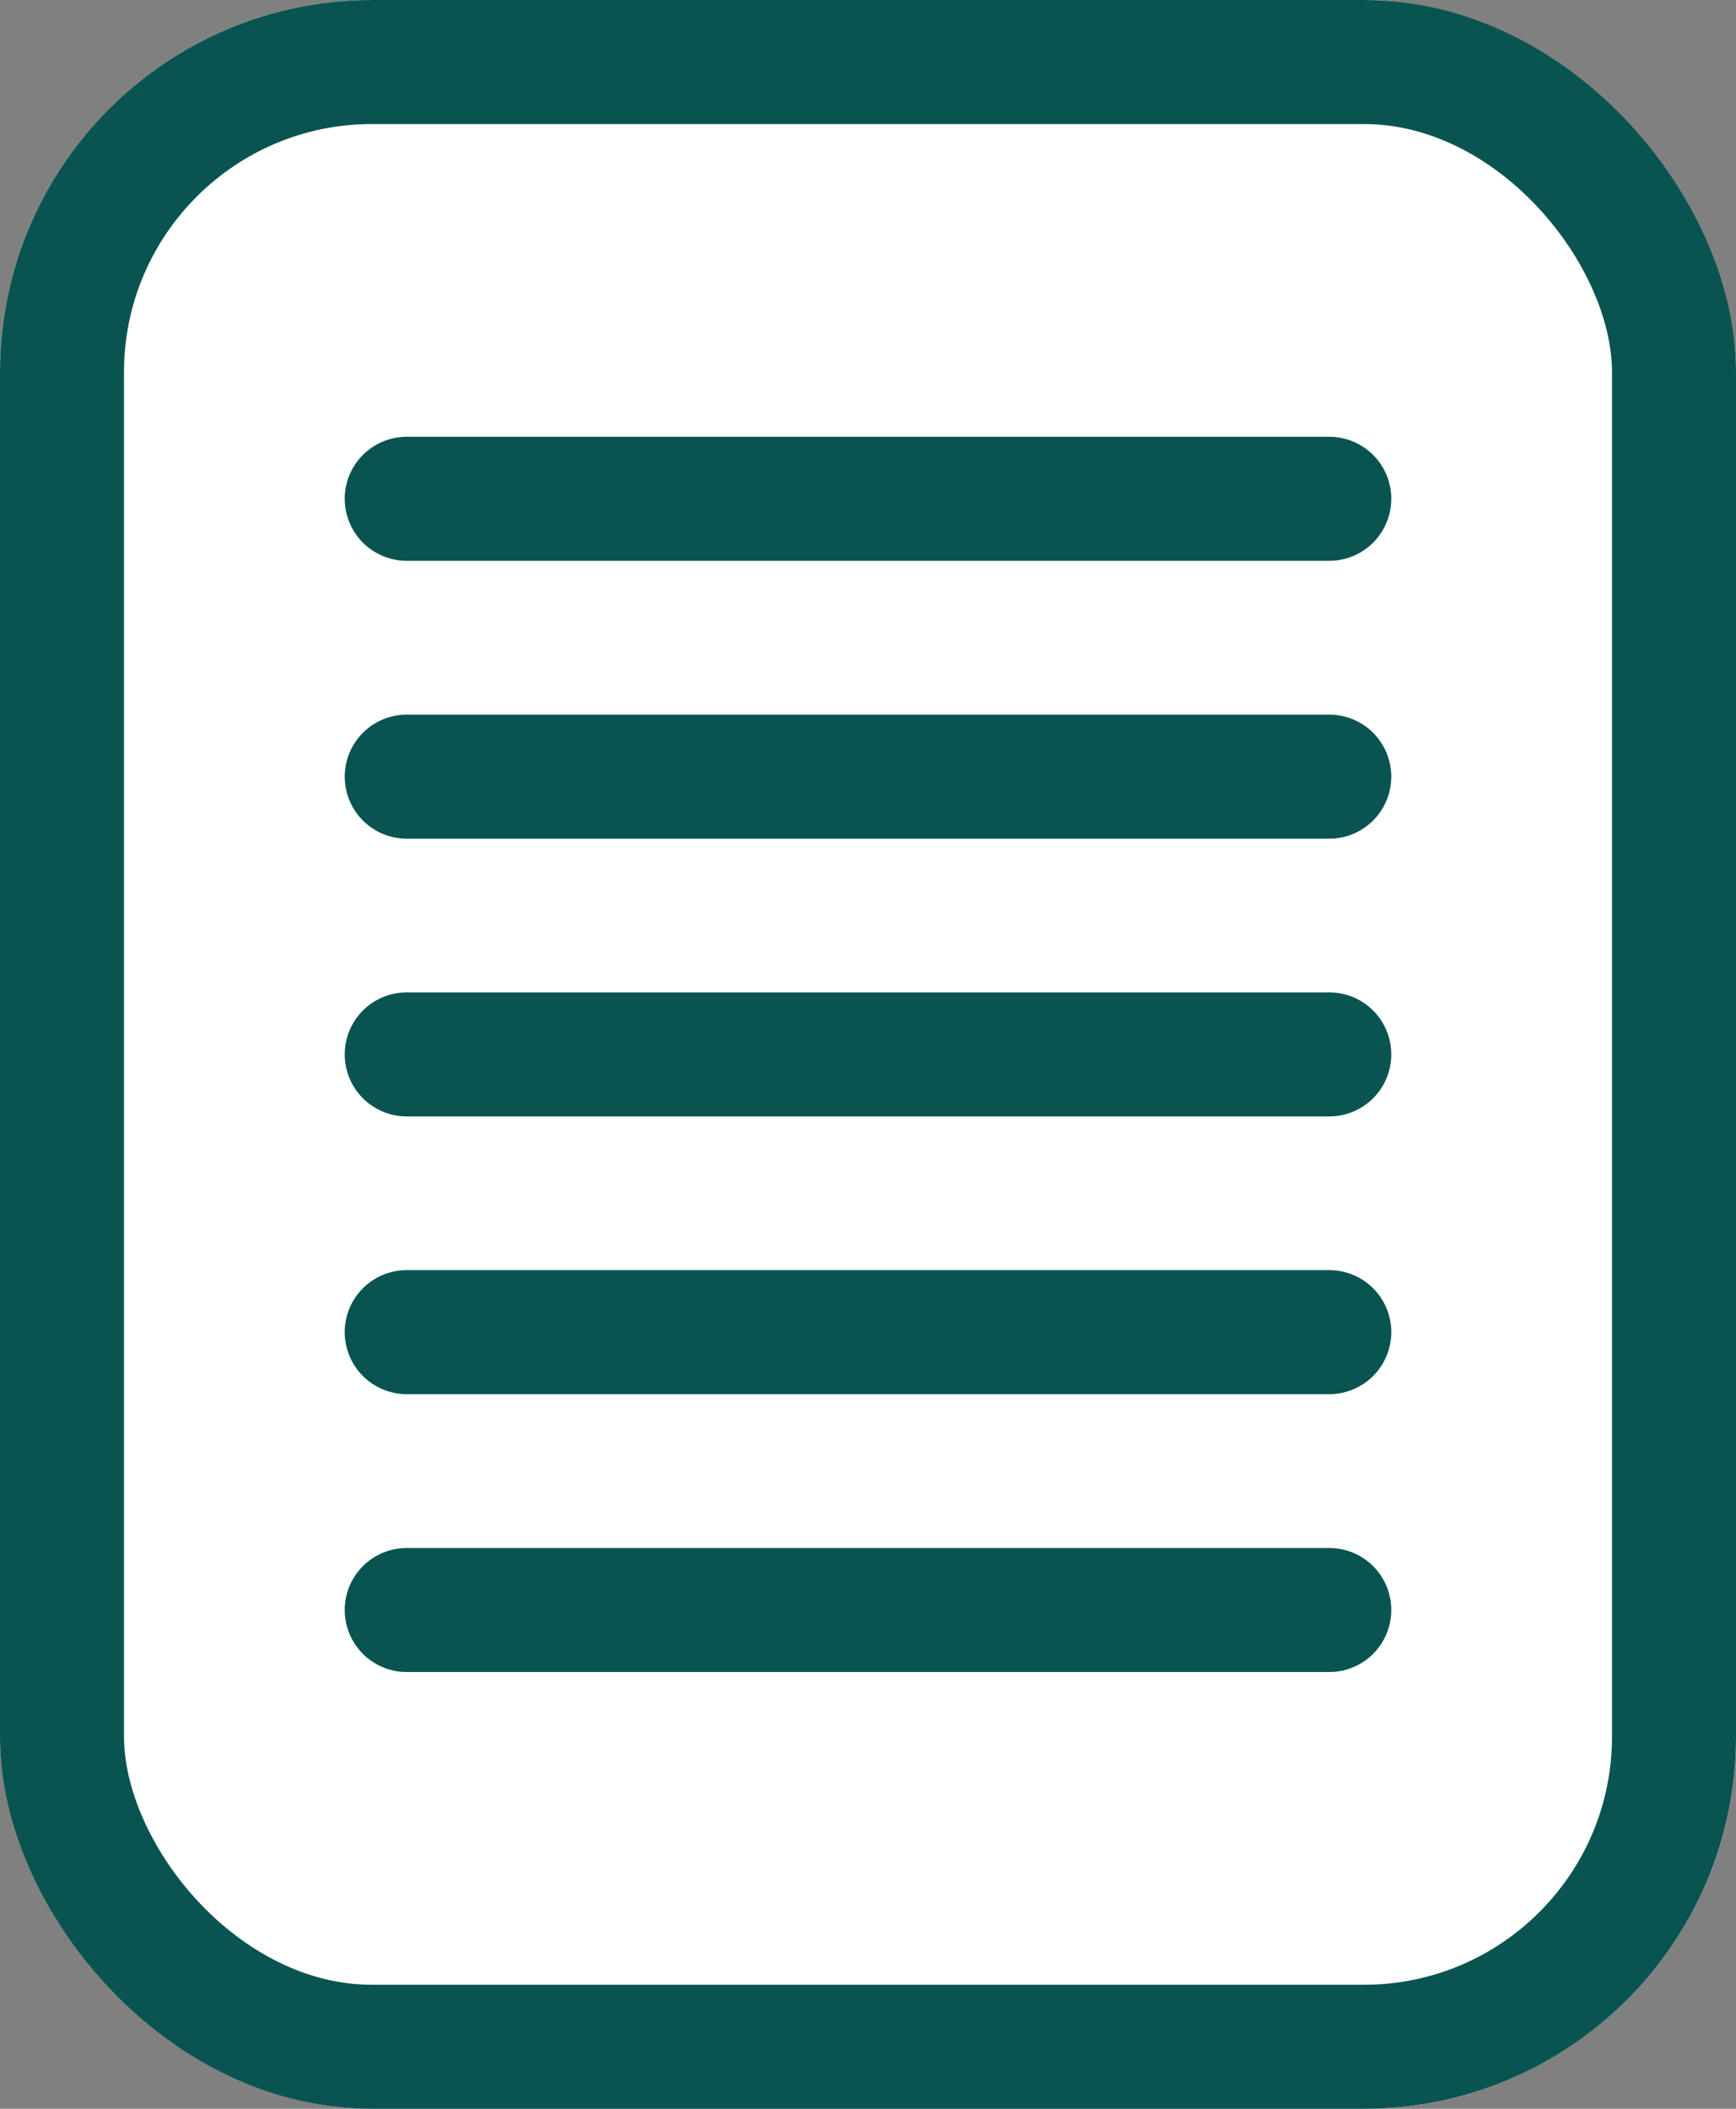 <svg xmlns="http://www.w3.org/2000/svg" width="14" height="17" viewBox="0 0 14 17"><rect x="0" y="0" width="14" height="17" fill="#808080" stroke="none"/><g transform="translate(-510 -1469)"><g transform="translate(510 1469)" fill="#fff" stroke="#095450" stroke-width="1"><rect width="14" height="17" rx="3" stroke="none"/><rect x="0.5" y="0.5" width="13" height="16" rx="2.5" fill="none"/></g><line x2="7.44" transform="translate(513.28 1473.021)" fill="none" stroke="#095450" stroke-linecap="round" stroke-width="1"/><line x2="7.44" transform="translate(513.28 1475.261)" fill="none" stroke="#095450" stroke-linecap="round" stroke-width="1"/><line x2="7.44" transform="translate(513.28 1477.5)" fill="none" stroke="#095450" stroke-linecap="round" stroke-width="1"/><line x2="7.44" transform="translate(513.28 1479.739)" fill="none" stroke="#095450" stroke-linecap="round" stroke-width="1"/><line x2="7.44" transform="translate(513.28 1481.979)" fill="none" stroke="#095450" stroke-linecap="round" stroke-width="1"/></g></svg>